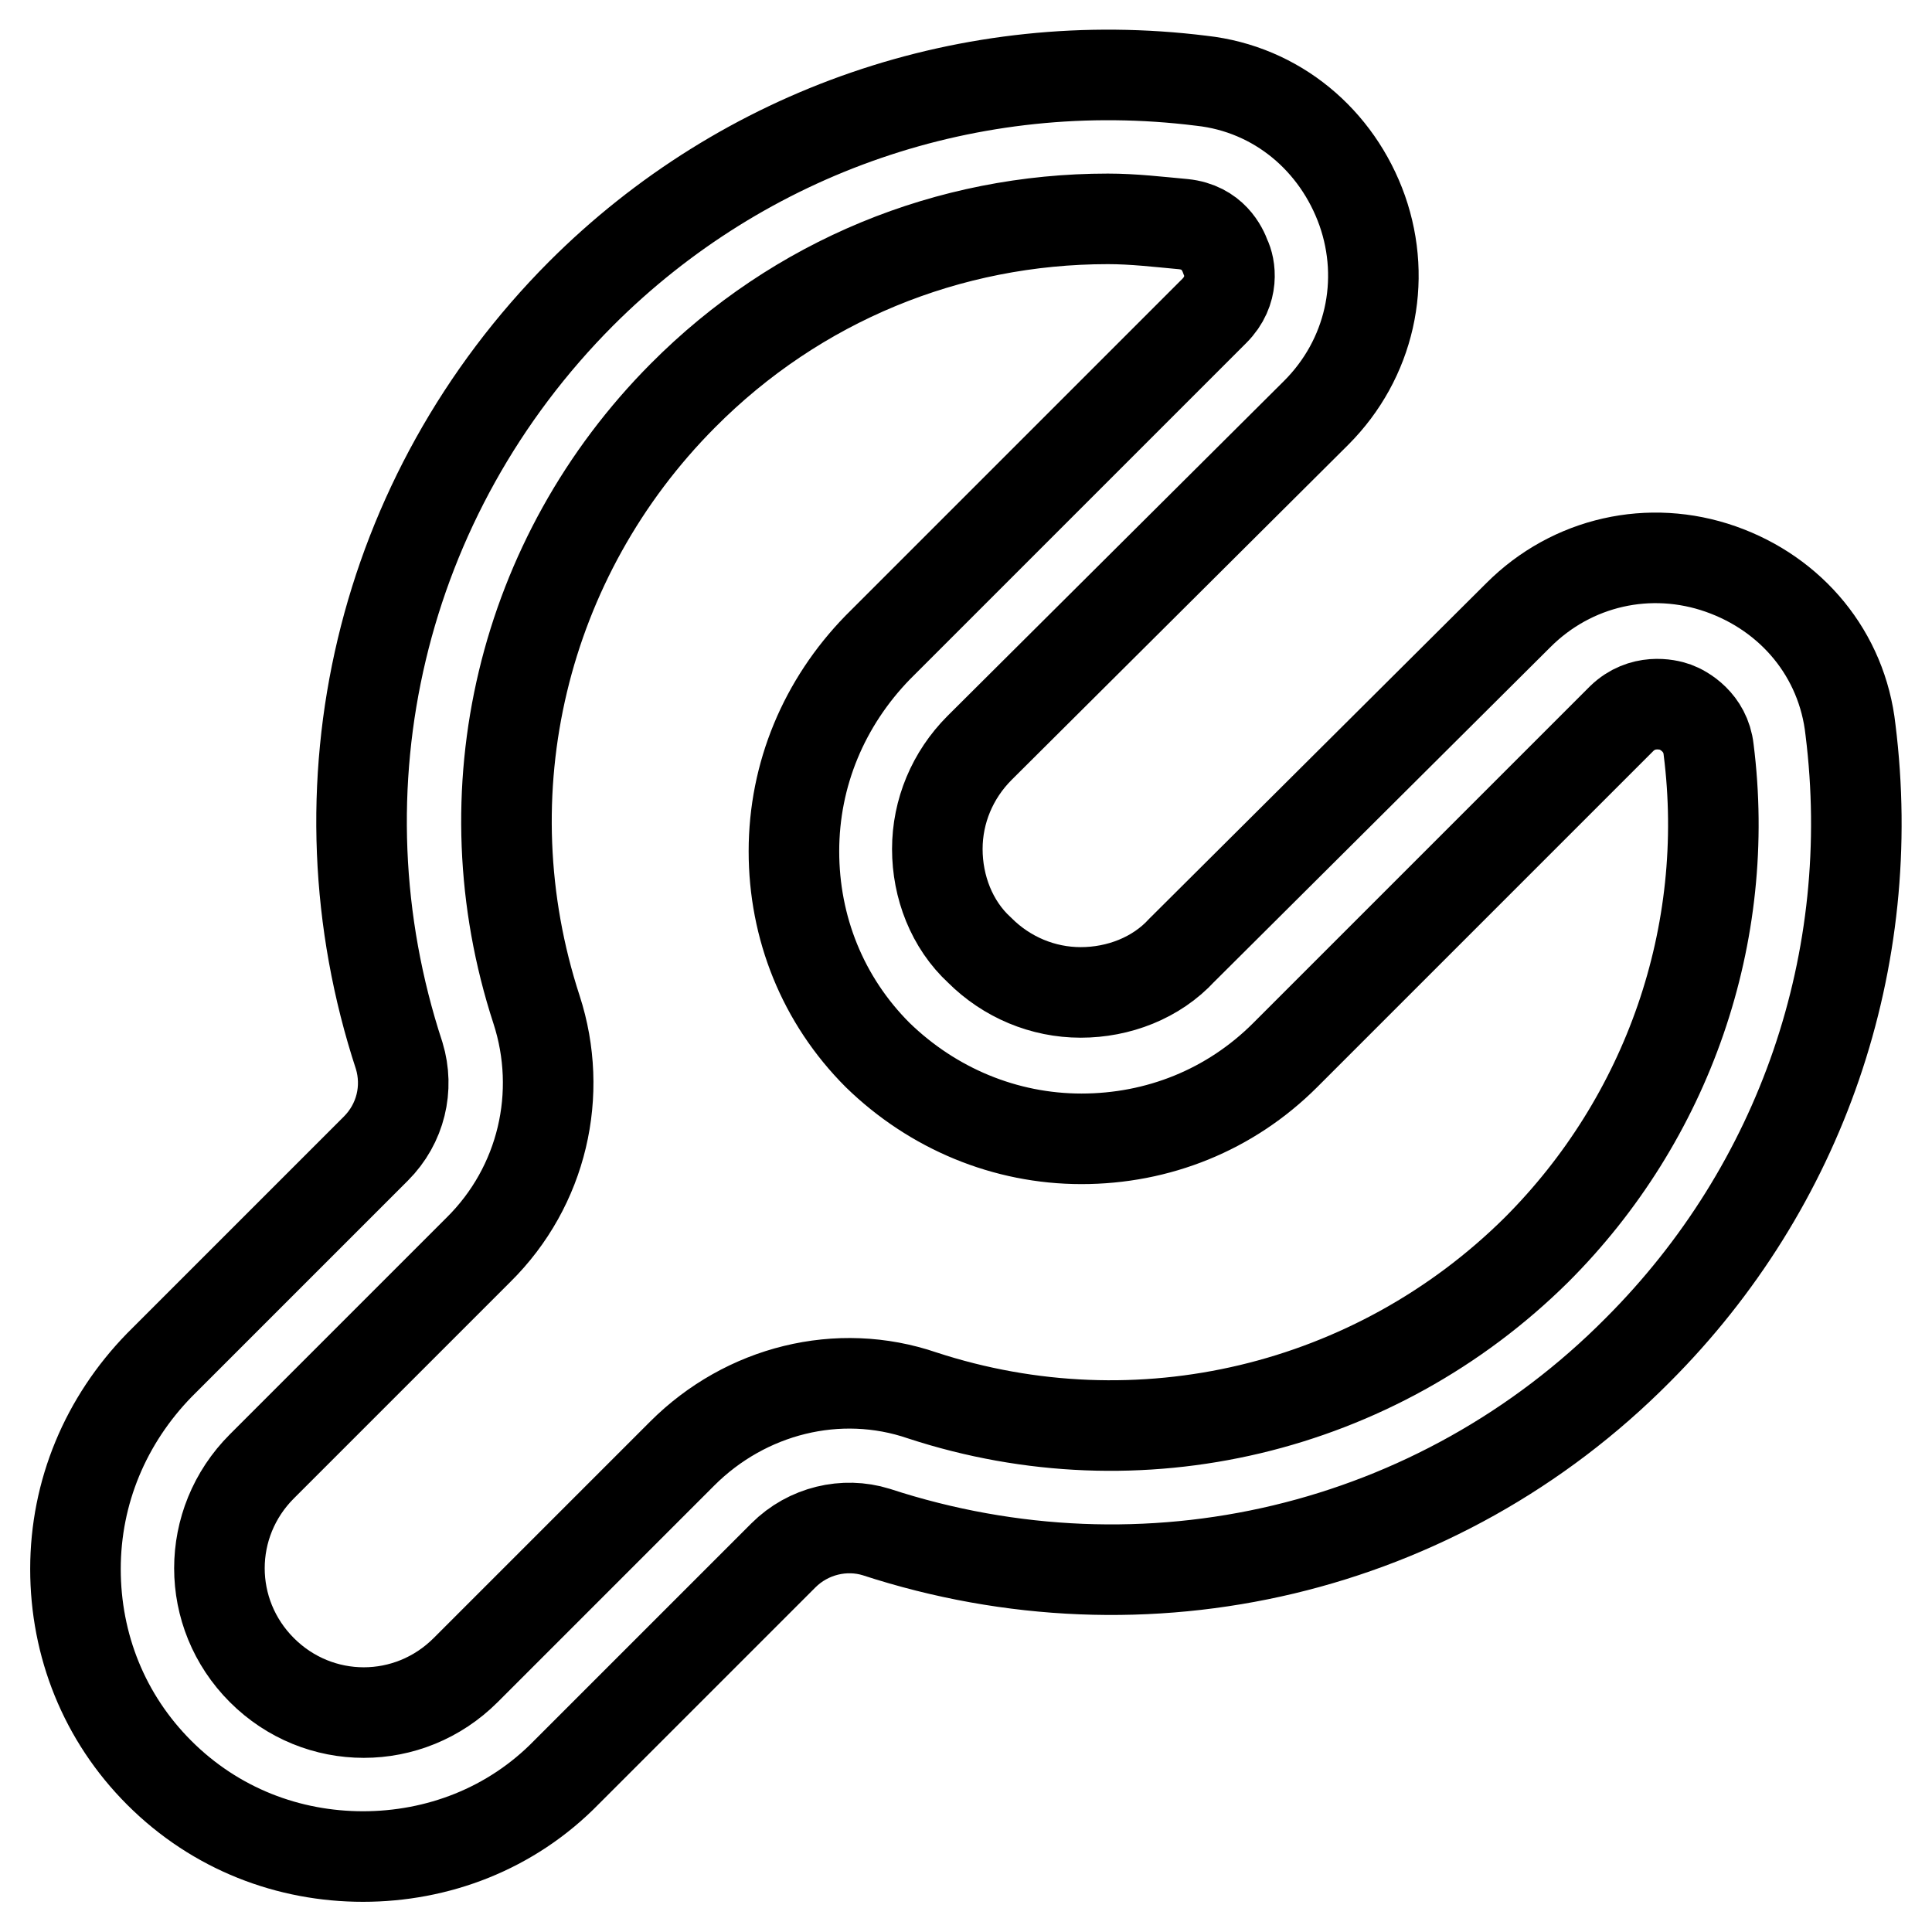 <?xml version="1.0" encoding="utf-8"?>
<!-- Svg Vector Icons : http://www.onlinewebfonts.com/icon -->
<!DOCTYPE svg PUBLIC "-//W3C//DTD SVG 1.1//EN" "http://www.w3.org/Graphics/SVG/1.1/DTD/svg11.dtd">
<svg version="1.1" xmlns="http://www.w3.org/2000/svg" xmlns:xlink="http://www.w3.org/1999/xlink" x="0px" y="0px" viewBox="0 0 256 256" enable-background="new 0 0 256 256" xml:space="preserve">
<g> <path stroke-width="12" fill-opacity="0" stroke="#000000"  d="M48.1,246c-9.8,0-19.5-3.6-27-11.1c-7.3-7.3-11.1-16.9-11.1-27c0-10.2,4-19.7,11.1-27l28.7-28.7 c3.3-3.3,4.4-8,3.1-12.3C41.2,104.3,50.4,65.6,77,38.9c21.6-21.6,51.7-32,82.2-28.2c10,1.1,18,7.9,21.3,17.2 c3.3,9.4,1,19.7-6.1,26.8l-44.6,44.4c-3.6,3.6-5.6,8.4-5.6,13.4c0,5,1.9,10,5.6,13.4c3.6,3.6,8.4,5.6,13.4,5.6c5,0,10-1.9,13.4-5.6 l44.6-44.4c7.1-7.1,17.4-9.4,26.8-6.1c9.4,3.3,16.1,11.3,17.2,21.3c3.8,30.5-6.5,60.5-28.2,82.2c-26.4,26.6-65.1,35.8-100.9,24.1 c-4.2-1.3-9-0.2-12.3,3.1l-28.7,28.7C67.7,242.4,57.9,246,48.1,246z M146.8,29c-21.1,0-41.2,8.2-56.3,23.4 C69.2,73.8,61.7,105,71.1,133.8c3.6,11.1,0.8,23.4-7.7,31.8l-28.7,28.7c-7.5,7.5-7.5,19.5,0,27c7.5,7.5,19.5,7.5,27,0l28.7-28.7 c8.4-8.4,20.7-11.5,31.8-7.7c28.7,9.4,60,1.9,81.4-19.3c17.4-17.4,25.9-41.8,22.8-66.3c-0.4-3.6-3.3-5.2-4.4-5.6 c-1.1-0.4-4.4-1.1-7.1,1.5l-44.6,44.6c-7.3,7.3-16.9,11.1-27,11.1s-19.7-4-27-11.1c-7.3-7.3-11.1-16.9-11.1-27 c0-10.2,4-19.7,11.1-27l44.6-44.6c2.7-2.7,2.1-5.9,1.5-7.1c-0.4-1.1-1.7-4-5.6-4.4C153.5,29.4,150.2,29,146.8,29z"/></g>
</svg>